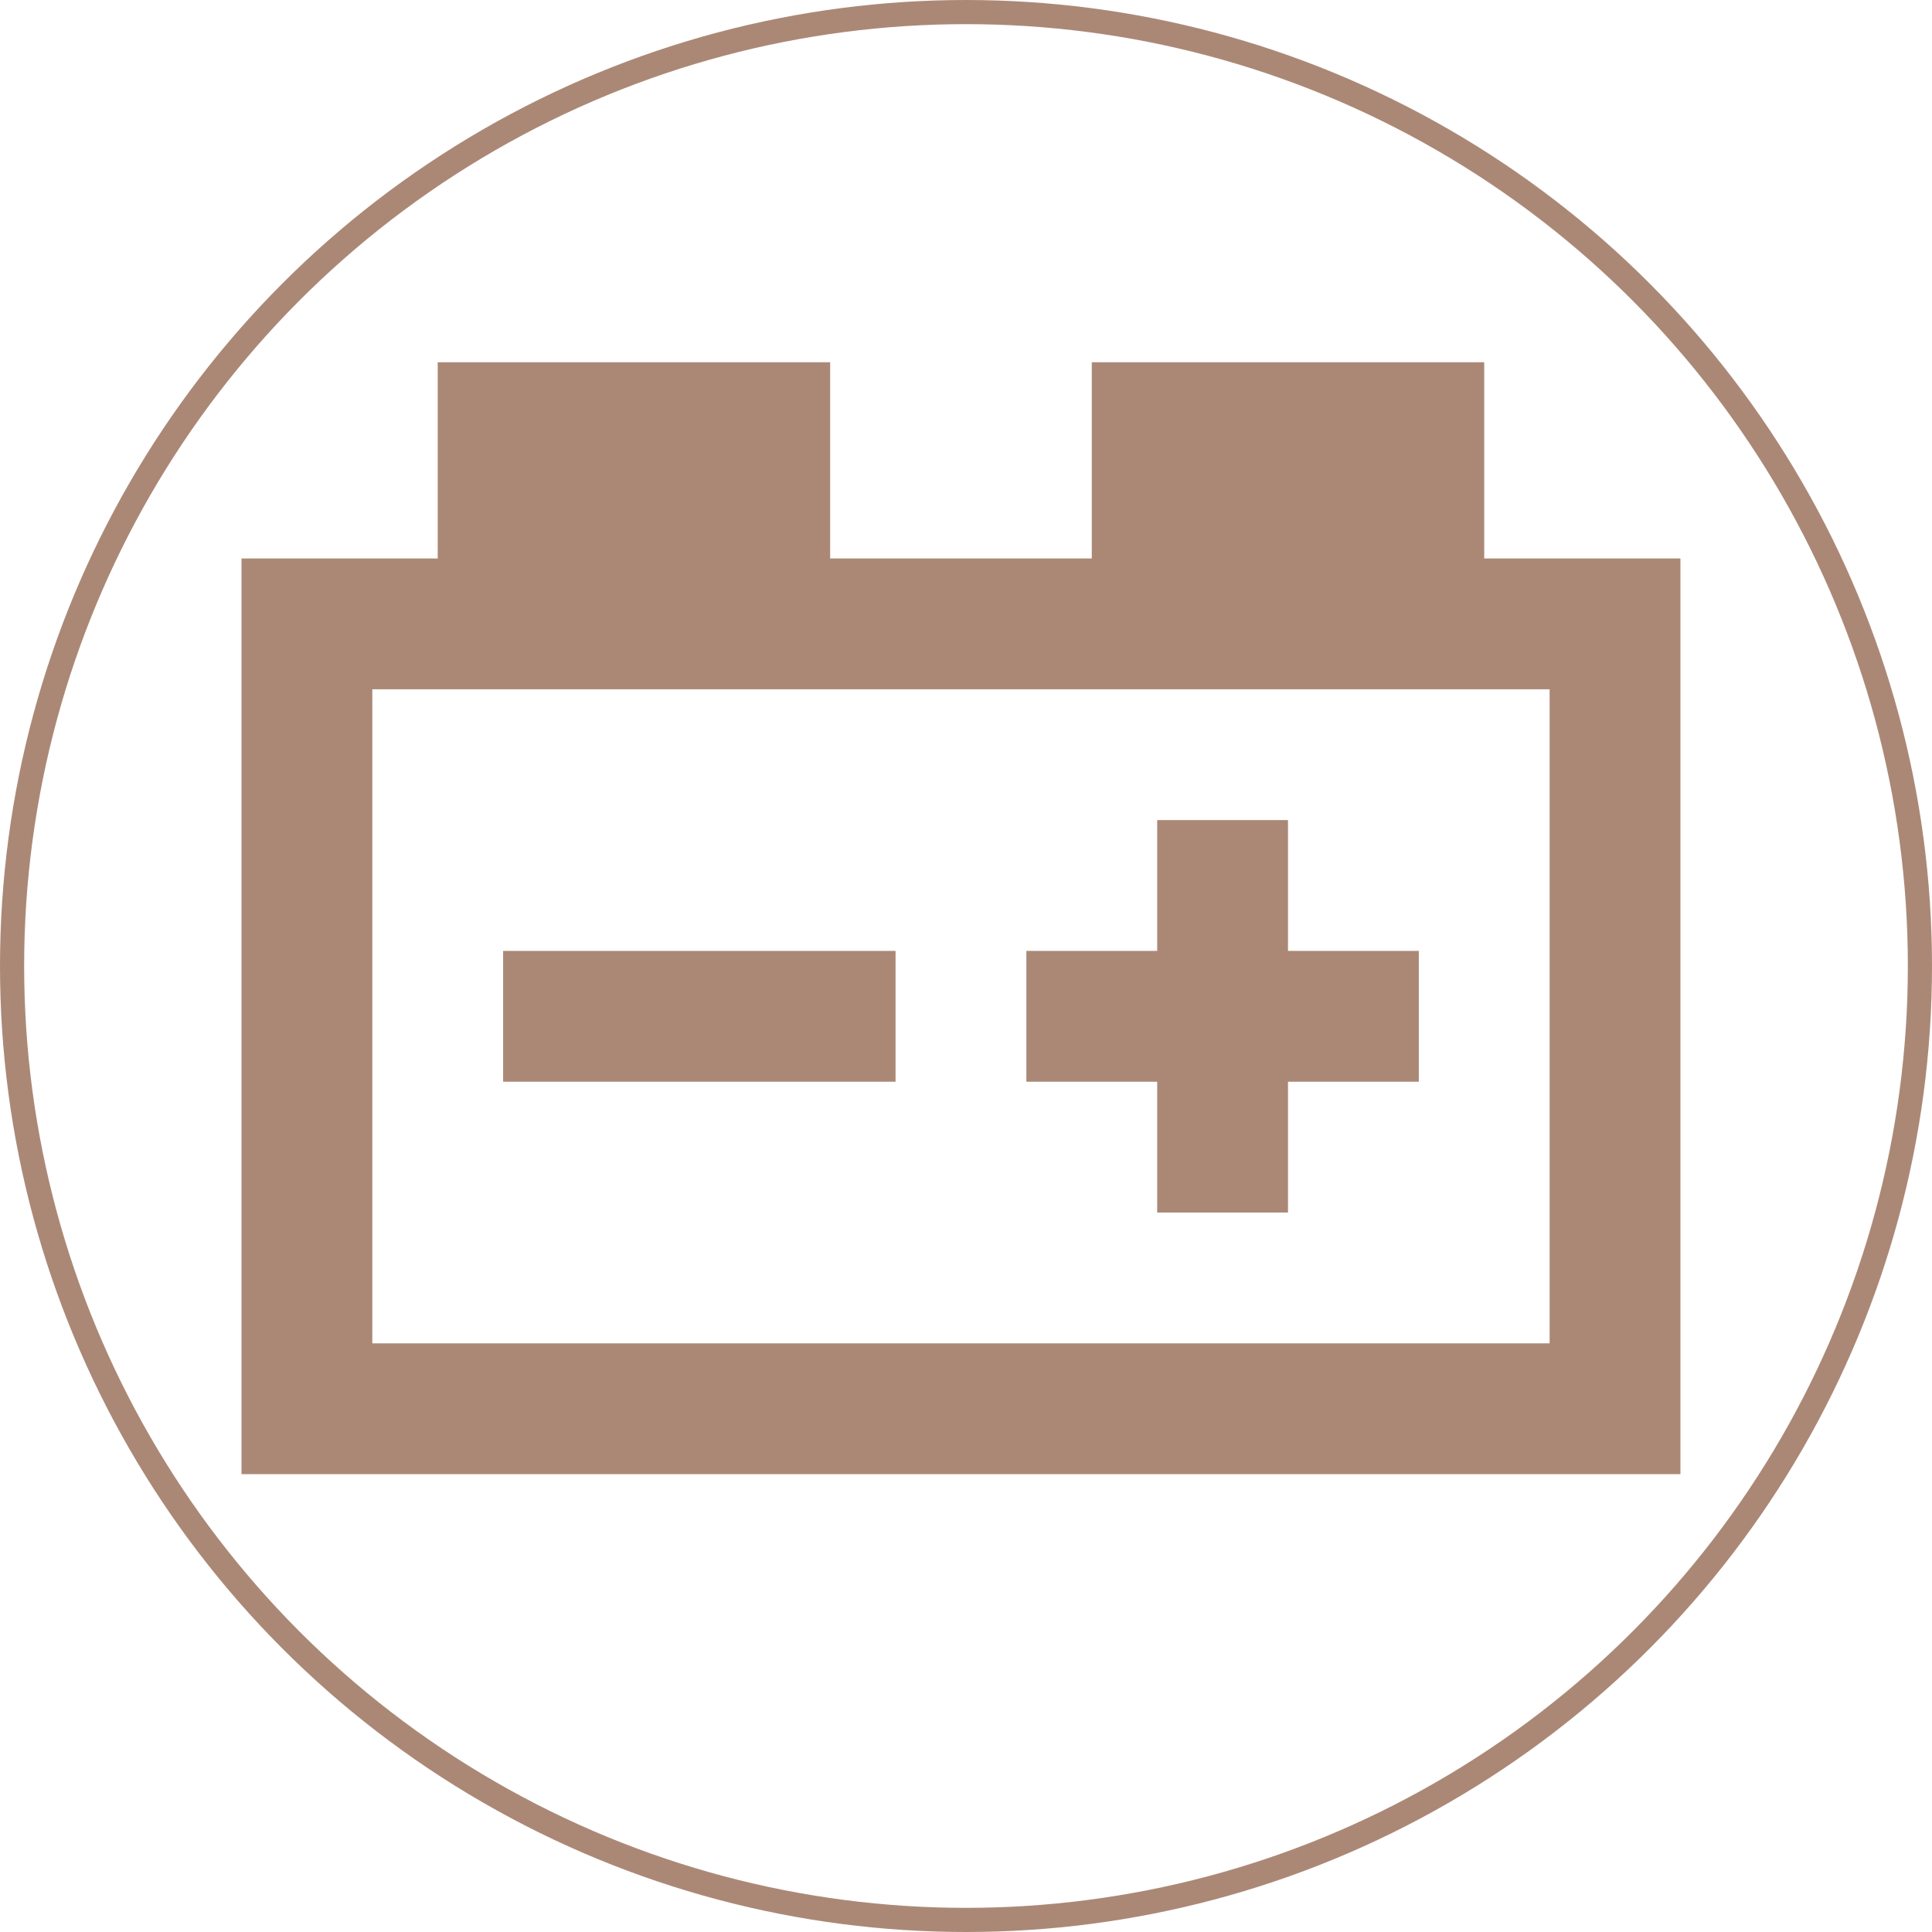 <svg width="80" height="80" viewBox="0 0 80 80" fill="none" xmlns="http://www.w3.org/2000/svg">
<circle cx="40" cy="40" r="39.5" stroke="#AB8876"/>
<path d="M18.125 15V23.125H10V61.042H69.583V23.125H61.458V15H45.208V23.125H34.375V15H18.125ZM15.417 28.542H64.167V55.625H15.417V28.542ZM47.917 33.958V39.375H42.5V44.792H47.917V50.208H53.333V44.792H58.75V39.375H53.333V33.958H47.917ZM20.833 39.375V44.792H37.083V39.375H20.833Z" fill="#AB8876"/>
</svg>
